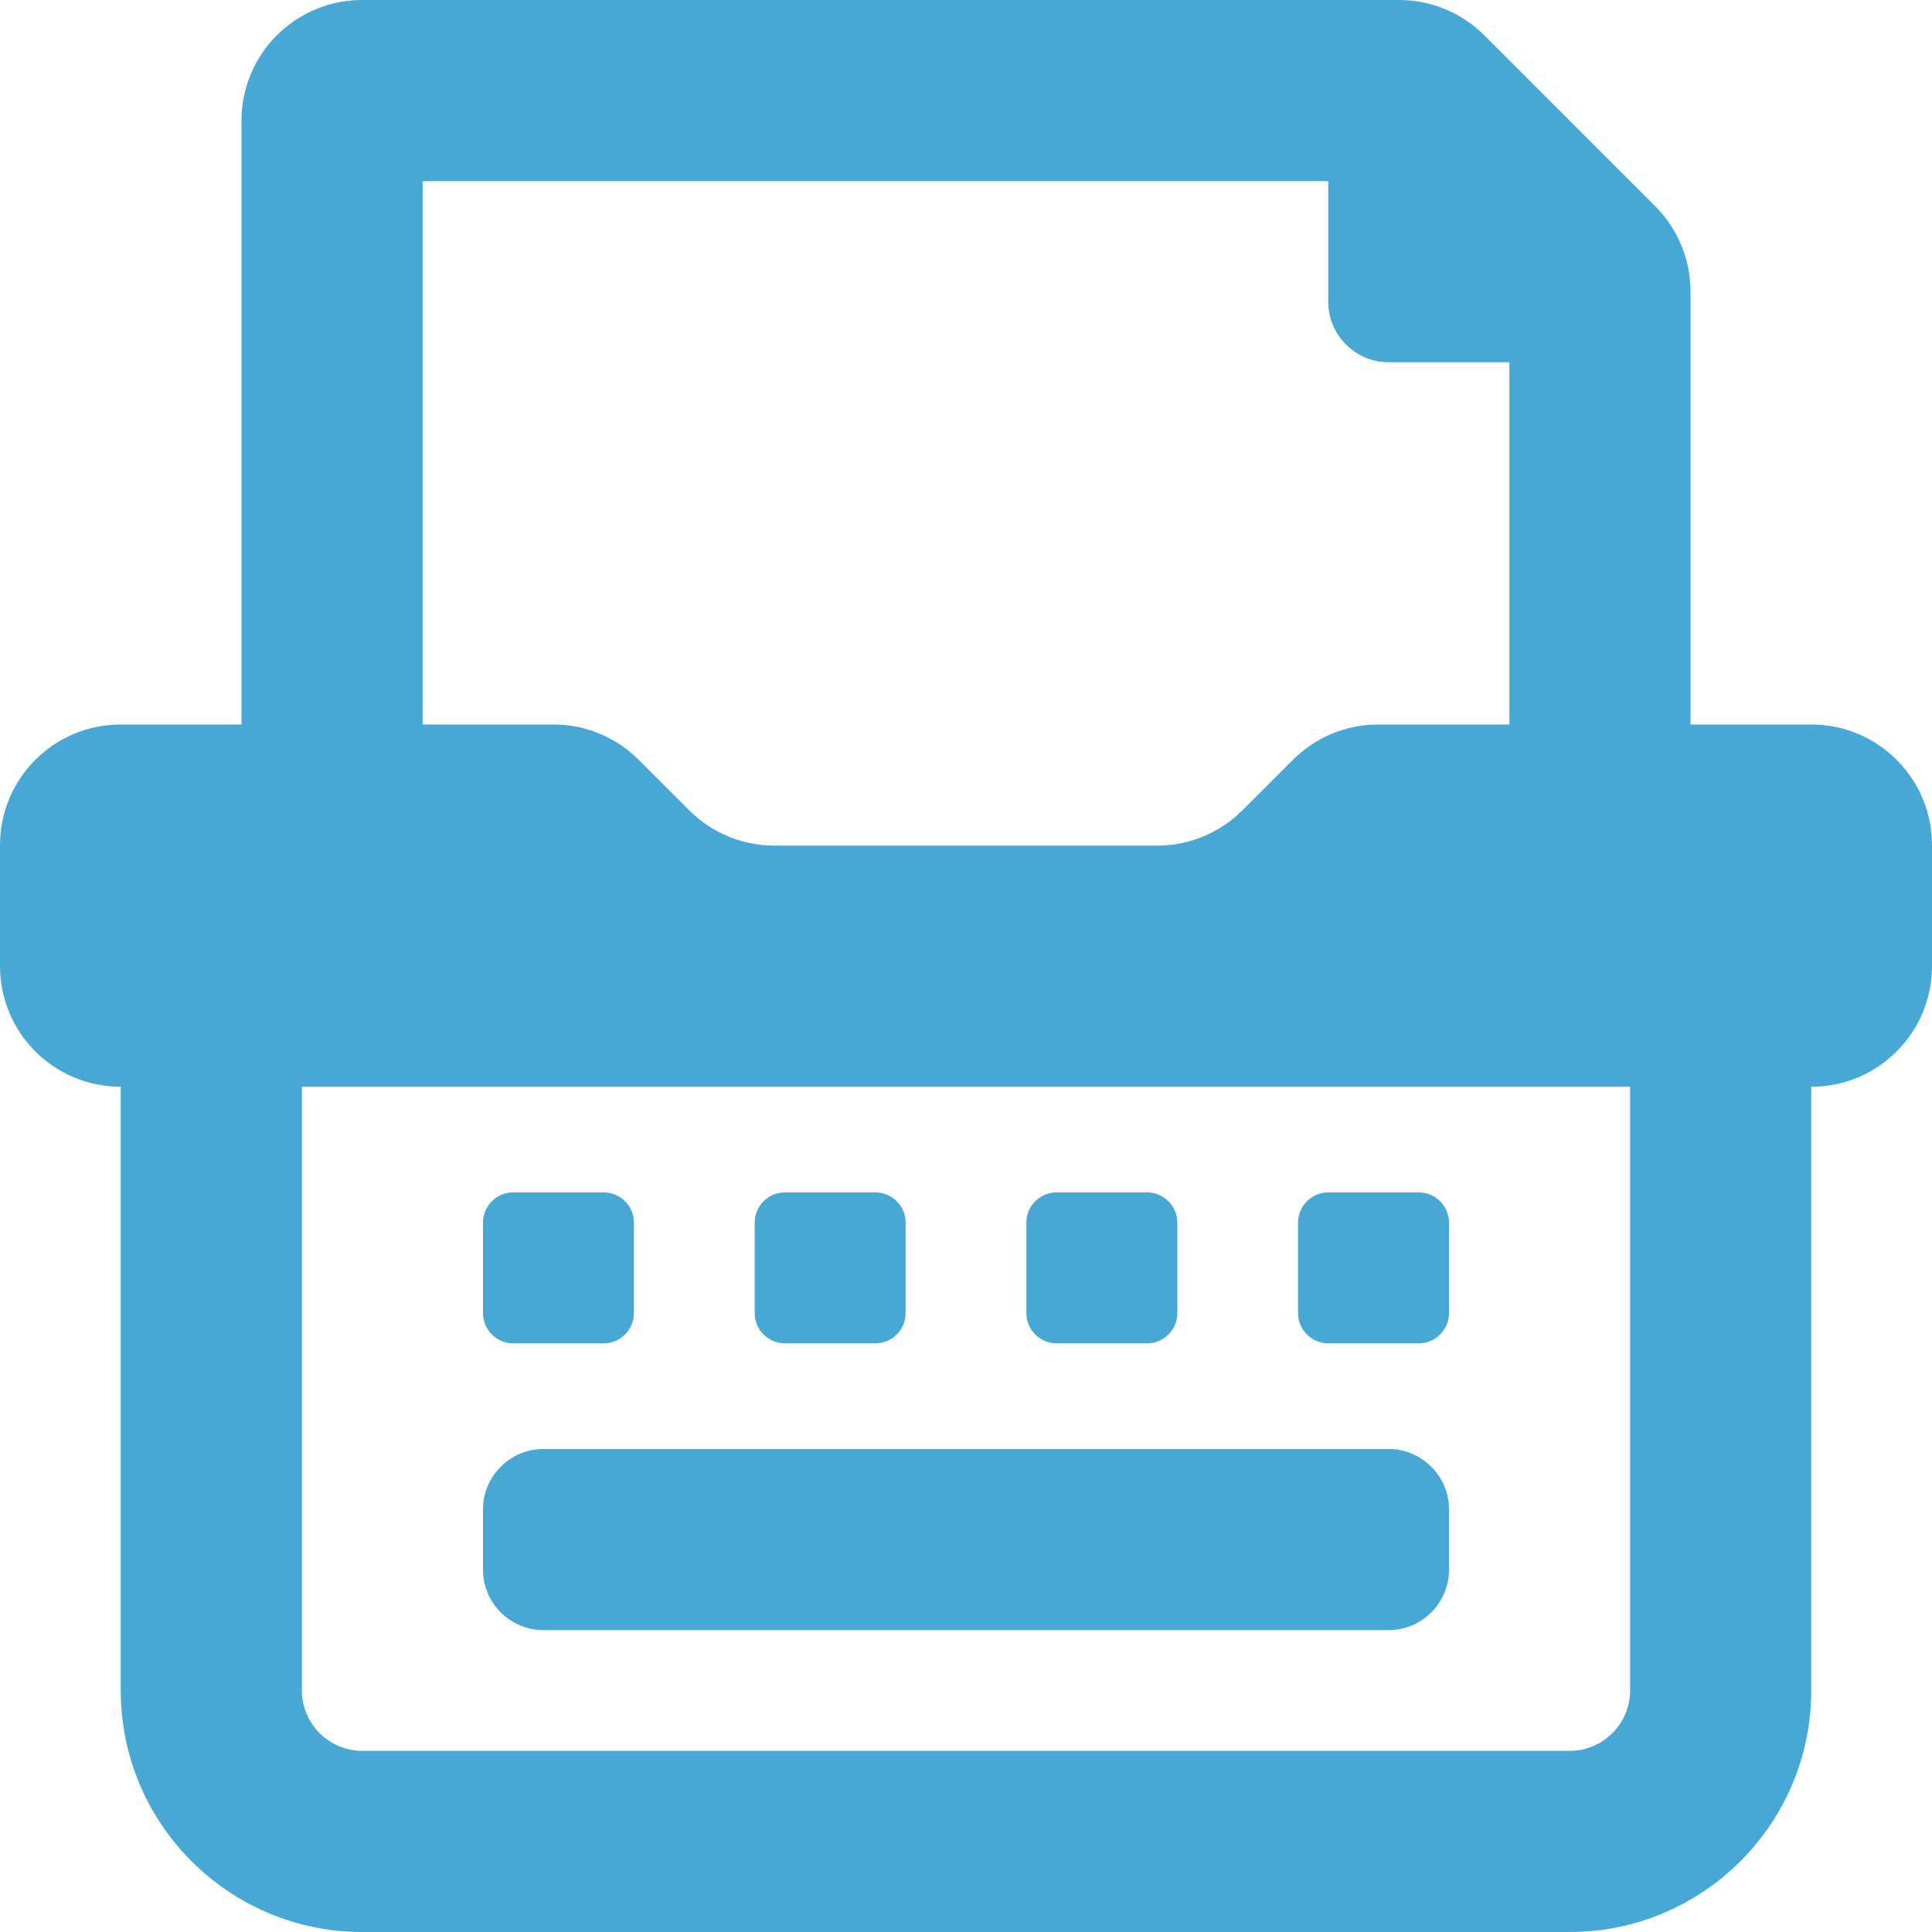 <?xml version="1.0" encoding="utf-8"?>
<!-- Generator: Adobe Illustrator 24.1.0, SVG Export Plug-In . SVG Version: 6.00 Build 0)  -->
<svg version="1.1" id="Layer_1" focusable="false" xmlns="http://www.w3.org/2000/svg" xmlns:xlink="http://www.w3.org/1999/xlink"
	 x="0px" y="0px" viewBox="0 0 512 512" style="enable-background:new 0 0 512 512;" xml:space="preserve">
<style type="text/css">
	.st0{fill:#47A8D6;}
</style>
<path class="st0" d="M480,192h-32V77.2c0-8.5-3.4-16.6-9.4-22.6L393.4,9.4c-6-6-14.1-9.4-22.6-9.4H96C78.3,0,64,14.3,64,32v160H32
	c-17.7,0-32,14.3-32,32v32c0,17.7,14.3,32,32,32v160c0,35.3,28.7,64,64,64h320c35.3,0,64-28.7,64-64V288c17.7,0,32-14.3,32-32v-32
	C512,206.3,497.7,192,480,192z M112,48h240v32c0,8.8,7.2,16,16,16h32v96h-34.8c-8.5,0-16.6,3.4-22.6,9.4l-13.3,13.3
	c-6,6-14.1,9.4-22.6,9.4H205.2c-8.5,0-16.6-3.4-22.6-9.4l-13.3-13.3c-6-6-14.1-9.4-22.6-9.4H112V48z M432,448c0,8.8-7.2,16-16,16H96
	c-8.8,0-16-7.2-16-16V288h352V448z M144,432h224c8.8,0,16-7.2,16-16v-16c0-8.8-7.2-16-16-16H144c-8.8,0-16,7.2-16,16v16
	C128,424.8,135.2,432,144,432z M136,356h24c4.4,0,8-3.6,8-8v-24c0-4.4-3.6-8-8-8h-24c-4.4,0-8,3.6-8,8v24
	C128,352.4,131.6,356,136,356z M352,356h24c4.4,0,8-3.6,8-8v-24c0-4.4-3.6-8-8-8h-24c-4.4,0-8,3.6-8,8v24
	C344,352.4,347.6,356,352,356z M208,356h24c4.4,0,8-3.6,8-8v-24c0-4.4-3.6-8-8-8h-24c-4.4,0-8,3.6-8,8v24
	C200,352.4,203.6,356,208,356z M280,356h24c4.4,0,8-3.6,8-8v-24c0-4.4-3.6-8-8-8h-24c-4.4,0-8,3.6-8,8v24
	C272,352.4,275.6,356,280,356z"/>
</svg>
